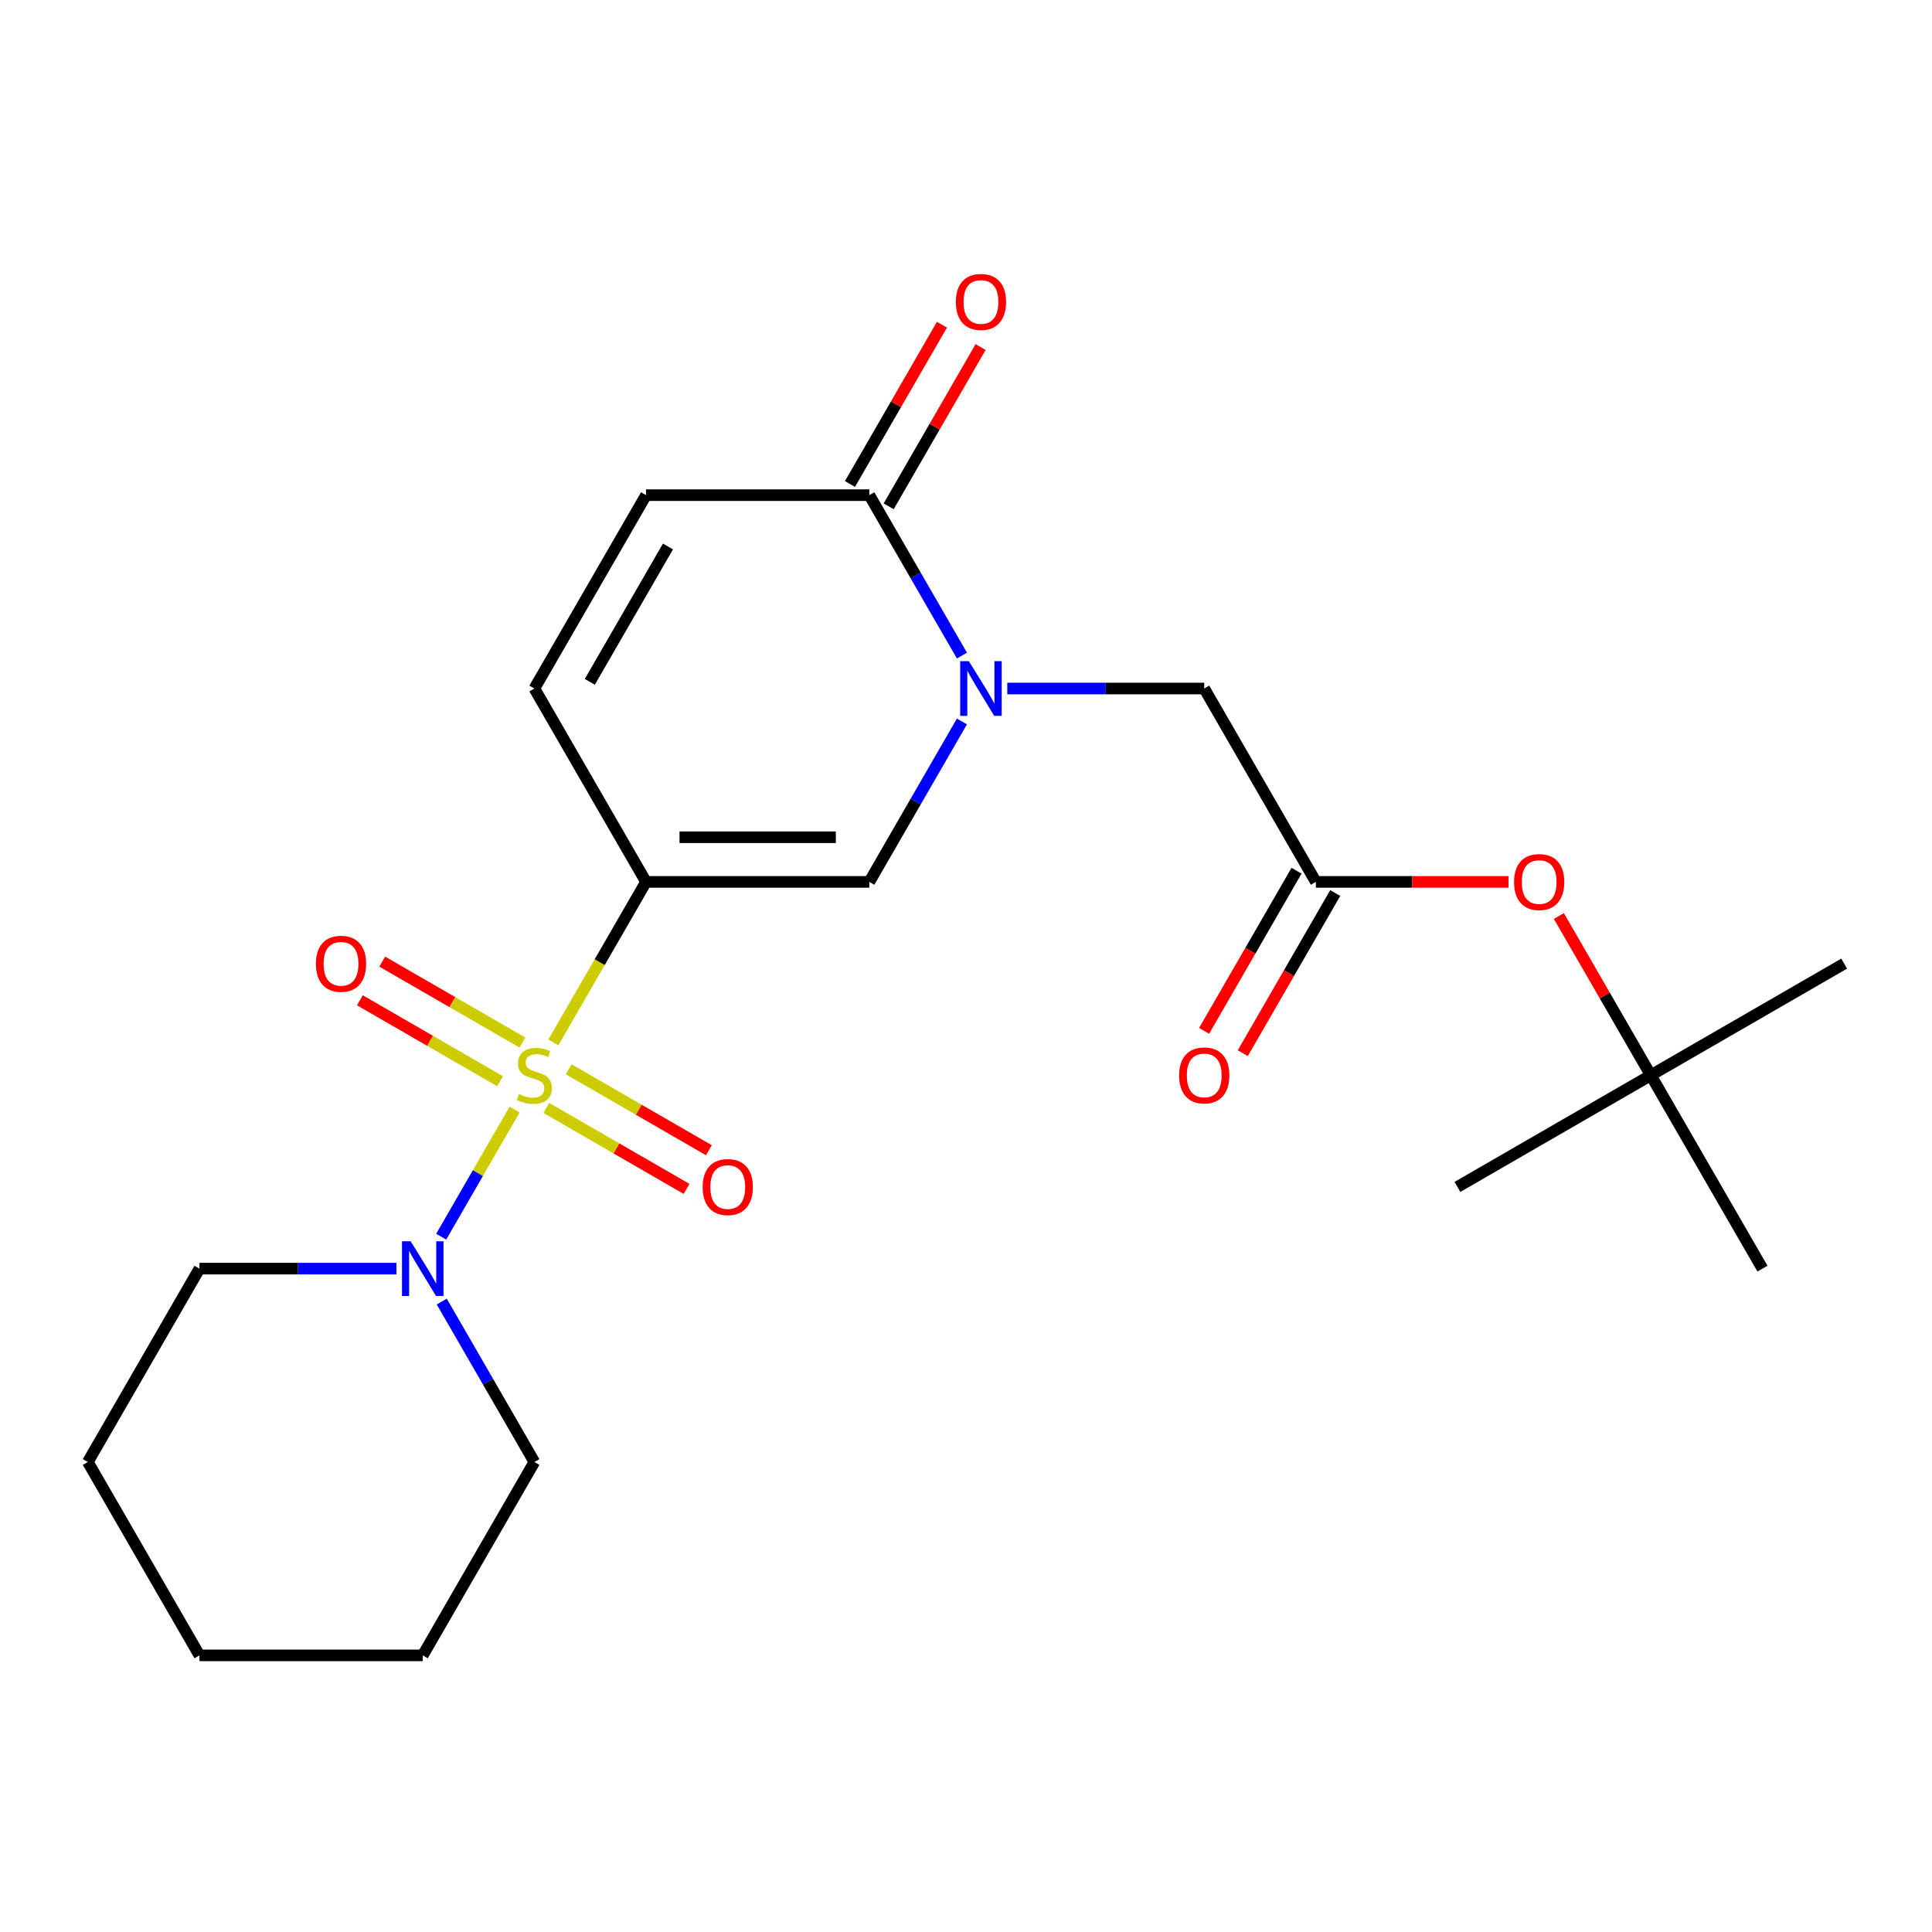 <?xml version='1.0' encoding='iso-8859-1'?>
<svg version='1.1' baseProfile='full'
              xmlns='http://www.w3.org/2000/svg'
                      xmlns:rdkit='http://www.rdkit.org/xml'
                      xmlns:xlink='http://www.w3.org/1999/xlink'
                  xml:space='preserve'
width='1000px' height='1000px' viewBox='0 0 1000 1000'>
<!-- END OF HEADER -->
<rect style='opacity:1.0;fill:#FFFFFF;stroke:none' width='1000' height='1000' x='0' y='0'> </rect>
<path class='bond-0' d='M 286.419,539.544 L 310.401,498.004' style='fill:none;fill-rule:evenodd;stroke:#CCCC00;stroke-width:6px;stroke-linecap:butt;stroke-linejoin:miter;stroke-opacity:1' />
<path class='bond-0' d='M 310.401,498.004 L 334.384,456.465' style='fill:none;fill-rule:evenodd;stroke:#000000;stroke-width:6px;stroke-linecap:butt;stroke-linejoin:miter;stroke-opacity:1' />
<path class='bond-3' d='M 266.339,574.322 L 247.349,607.214' style='fill:none;fill-rule:evenodd;stroke:#CCCC00;stroke-width:6px;stroke-linecap:butt;stroke-linejoin:miter;stroke-opacity:1' />
<path class='bond-3' d='M 247.349,607.214 L 228.36,640.105' style='fill:none;fill-rule:evenodd;stroke:#0000FF;stroke-width:6px;stroke-linecap:butt;stroke-linejoin:miter;stroke-opacity:1' />
<path class='bond-9' d='M 270.407,539.634 L 234.12,518.683' style='fill:none;fill-rule:evenodd;stroke:#CCCC00;stroke-width:6px;stroke-linecap:butt;stroke-linejoin:miter;stroke-opacity:1' />
<path class='bond-9' d='M 234.12,518.683 L 197.832,497.733' style='fill:none;fill-rule:evenodd;stroke:#FF0000;stroke-width:6px;stroke-linecap:butt;stroke-linejoin:miter;stroke-opacity:1' />
<path class='bond-9' d='M 258.85,559.651 L 222.563,538.701' style='fill:none;fill-rule:evenodd;stroke:#CCCC00;stroke-width:6px;stroke-linecap:butt;stroke-linejoin:miter;stroke-opacity:1' />
<path class='bond-9' d='M 222.563,538.701 L 186.275,517.75' style='fill:none;fill-rule:evenodd;stroke:#FF0000;stroke-width:6px;stroke-linecap:butt;stroke-linejoin:miter;stroke-opacity:1' />
<path class='bond-10' d='M 282.789,573.472 L 319.076,594.423' style='fill:none;fill-rule:evenodd;stroke:#CCCC00;stroke-width:6px;stroke-linecap:butt;stroke-linejoin:miter;stroke-opacity:1' />
<path class='bond-10' d='M 319.076,594.423 L 355.364,615.374' style='fill:none;fill-rule:evenodd;stroke:#FF0000;stroke-width:6px;stroke-linecap:butt;stroke-linejoin:miter;stroke-opacity:1' />
<path class='bond-10' d='M 294.346,553.455 L 330.634,574.405' style='fill:none;fill-rule:evenodd;stroke:#CCCC00;stroke-width:6px;stroke-linecap:butt;stroke-linejoin:miter;stroke-opacity:1' />
<path class='bond-10' d='M 330.634,574.405 L 366.921,595.356' style='fill:none;fill-rule:evenodd;stroke:#FF0000;stroke-width:6px;stroke-linecap:butt;stroke-linejoin:miter;stroke-opacity:1' />
<path class='bond-2' d='M 334.384,456.465 L 449.956,456.465' style='fill:none;fill-rule:evenodd;stroke:#000000;stroke-width:6px;stroke-linecap:butt;stroke-linejoin:miter;stroke-opacity:1' />
<path class='bond-2' d='M 351.72,433.351 L 432.62,433.351' style='fill:none;fill-rule:evenodd;stroke:#000000;stroke-width:6px;stroke-linecap:butt;stroke-linejoin:miter;stroke-opacity:1' />
<path class='bond-5' d='M 334.384,456.465 L 276.598,356.377' style='fill:none;fill-rule:evenodd;stroke:#000000;stroke-width:6px;stroke-linecap:butt;stroke-linejoin:miter;stroke-opacity:1' />
<path class='bond-1' d='M 497.898,373.426 L 473.927,414.946' style='fill:none;fill-rule:evenodd;stroke:#0000FF;stroke-width:6px;stroke-linecap:butt;stroke-linejoin:miter;stroke-opacity:1' />
<path class='bond-1' d='M 473.927,414.946 L 449.956,456.465' style='fill:none;fill-rule:evenodd;stroke:#000000;stroke-width:6px;stroke-linecap:butt;stroke-linejoin:miter;stroke-opacity:1' />
<path class='bond-8' d='M 521.371,356.377 L 572.342,356.377' style='fill:none;fill-rule:evenodd;stroke:#0000FF;stroke-width:6px;stroke-linecap:butt;stroke-linejoin:miter;stroke-opacity:1' />
<path class='bond-8' d='M 572.342,356.377 L 623.314,356.377' style='fill:none;fill-rule:evenodd;stroke:#000000;stroke-width:6px;stroke-linecap:butt;stroke-linejoin:miter;stroke-opacity:1' />
<path class='bond-24' d='M 497.898,339.328 L 473.927,297.808' style='fill:none;fill-rule:evenodd;stroke:#0000FF;stroke-width:6px;stroke-linecap:butt;stroke-linejoin:miter;stroke-opacity:1' />
<path class='bond-24' d='M 473.927,297.808 L 449.956,256.289' style='fill:none;fill-rule:evenodd;stroke:#000000;stroke-width:6px;stroke-linecap:butt;stroke-linejoin:miter;stroke-opacity:1' />
<path class='bond-15' d='M 205.183,656.641 L 154.212,656.641' style='fill:none;fill-rule:evenodd;stroke:#0000FF;stroke-width:6px;stroke-linecap:butt;stroke-linejoin:miter;stroke-opacity:1' />
<path class='bond-15' d='M 154.212,656.641 L 103.24,656.641' style='fill:none;fill-rule:evenodd;stroke:#000000;stroke-width:6px;stroke-linecap:butt;stroke-linejoin:miter;stroke-opacity:1' />
<path class='bond-16' d='M 228.656,673.691 L 252.627,715.21' style='fill:none;fill-rule:evenodd;stroke:#0000FF;stroke-width:6px;stroke-linecap:butt;stroke-linejoin:miter;stroke-opacity:1' />
<path class='bond-16' d='M 252.627,715.21 L 276.598,756.729' style='fill:none;fill-rule:evenodd;stroke:#000000;stroke-width:6px;stroke-linecap:butt;stroke-linejoin:miter;stroke-opacity:1' />
<path class='bond-4' d='M 449.956,256.289 L 334.384,256.289' style='fill:none;fill-rule:evenodd;stroke:#000000;stroke-width:6px;stroke-linecap:butt;stroke-linejoin:miter;stroke-opacity:1' />
<path class='bond-12' d='M 459.965,262.067 L 483.763,220.848' style='fill:none;fill-rule:evenodd;stroke:#000000;stroke-width:6px;stroke-linecap:butt;stroke-linejoin:miter;stroke-opacity:1' />
<path class='bond-12' d='M 483.763,220.848 L 507.561,179.629' style='fill:none;fill-rule:evenodd;stroke:#FF0000;stroke-width:6px;stroke-linecap:butt;stroke-linejoin:miter;stroke-opacity:1' />
<path class='bond-12' d='M 439.947,250.51 L 463.745,209.291' style='fill:none;fill-rule:evenodd;stroke:#000000;stroke-width:6px;stroke-linecap:butt;stroke-linejoin:miter;stroke-opacity:1' />
<path class='bond-12' d='M 463.745,209.291 L 487.543,168.071' style='fill:none;fill-rule:evenodd;stroke:#FF0000;stroke-width:6px;stroke-linecap:butt;stroke-linejoin:miter;stroke-opacity:1' />
<path class='bond-6' d='M 276.598,356.377 L 334.384,256.289' style='fill:none;fill-rule:evenodd;stroke:#000000;stroke-width:6px;stroke-linecap:butt;stroke-linejoin:miter;stroke-opacity:1' />
<path class='bond-6' d='M 305.284,352.921 L 345.734,282.859' style='fill:none;fill-rule:evenodd;stroke:#000000;stroke-width:6px;stroke-linecap:butt;stroke-linejoin:miter;stroke-opacity:1' />
<path class='bond-7' d='M 681.1,456.465 L 623.314,356.377' style='fill:none;fill-rule:evenodd;stroke:#000000;stroke-width:6px;stroke-linecap:butt;stroke-linejoin:miter;stroke-opacity:1' />
<path class='bond-11' d='M 681.1,456.465 L 730.941,456.465' style='fill:none;fill-rule:evenodd;stroke:#000000;stroke-width:6px;stroke-linecap:butt;stroke-linejoin:miter;stroke-opacity:1' />
<path class='bond-11' d='M 730.941,456.465 L 780.782,456.465' style='fill:none;fill-rule:evenodd;stroke:#FF0000;stroke-width:6px;stroke-linecap:butt;stroke-linejoin:miter;stroke-opacity:1' />
<path class='bond-13' d='M 671.091,450.686 L 647.166,492.126' style='fill:none;fill-rule:evenodd;stroke:#000000;stroke-width:6px;stroke-linecap:butt;stroke-linejoin:miter;stroke-opacity:1' />
<path class='bond-13' d='M 647.166,492.126 L 623.241,533.565' style='fill:none;fill-rule:evenodd;stroke:#FF0000;stroke-width:6px;stroke-linecap:butt;stroke-linejoin:miter;stroke-opacity:1' />
<path class='bond-13' d='M 691.108,462.244 L 667.183,503.683' style='fill:none;fill-rule:evenodd;stroke:#000000;stroke-width:6px;stroke-linecap:butt;stroke-linejoin:miter;stroke-opacity:1' />
<path class='bond-13' d='M 667.183,503.683 L 643.258,545.122' style='fill:none;fill-rule:evenodd;stroke:#FF0000;stroke-width:6px;stroke-linecap:butt;stroke-linejoin:miter;stroke-opacity:1' />
<path class='bond-14' d='M 806.861,474.114 L 830.659,515.334' style='fill:none;fill-rule:evenodd;stroke:#FF0000;stroke-width:6px;stroke-linecap:butt;stroke-linejoin:miter;stroke-opacity:1' />
<path class='bond-14' d='M 830.659,515.334 L 854.457,556.553' style='fill:none;fill-rule:evenodd;stroke:#000000;stroke-width:6px;stroke-linecap:butt;stroke-linejoin:miter;stroke-opacity:1' />
<path class='bond-17' d='M 854.457,556.553 L 954.545,498.767' style='fill:none;fill-rule:evenodd;stroke:#000000;stroke-width:6px;stroke-linecap:butt;stroke-linejoin:miter;stroke-opacity:1' />
<path class='bond-18' d='M 854.457,556.553 L 754.369,614.339' style='fill:none;fill-rule:evenodd;stroke:#000000;stroke-width:6px;stroke-linecap:butt;stroke-linejoin:miter;stroke-opacity:1' />
<path class='bond-19' d='M 854.457,556.553 L 912.243,656.641' style='fill:none;fill-rule:evenodd;stroke:#000000;stroke-width:6px;stroke-linecap:butt;stroke-linejoin:miter;stroke-opacity:1' />
<path class='bond-21' d='M 103.24,656.641 L 45.455,756.729' style='fill:none;fill-rule:evenodd;stroke:#000000;stroke-width:6px;stroke-linecap:butt;stroke-linejoin:miter;stroke-opacity:1' />
<path class='bond-20' d='M 276.598,756.729 L 218.812,856.818' style='fill:none;fill-rule:evenodd;stroke:#000000;stroke-width:6px;stroke-linecap:butt;stroke-linejoin:miter;stroke-opacity:1' />
<path class='bond-22' d='M 218.812,856.818 L 103.24,856.818' style='fill:none;fill-rule:evenodd;stroke:#000000;stroke-width:6px;stroke-linecap:butt;stroke-linejoin:miter;stroke-opacity:1' />
<path class='bond-23' d='M 45.455,756.729 L 103.24,856.818' style='fill:none;fill-rule:evenodd;stroke:#000000;stroke-width:6px;stroke-linecap:butt;stroke-linejoin:miter;stroke-opacity:1' />
<path  class='atom-0' d='M 268.598 566.273
Q 268.918 566.393, 270.238 566.953
Q 271.558 567.513, 272.998 567.873
Q 274.478 568.193, 275.918 568.193
Q 278.598 568.193, 280.158 566.913
Q 281.718 565.593, 281.718 563.313
Q 281.718 561.753, 280.918 560.793
Q 280.158 559.833, 278.958 559.313
Q 277.758 558.793, 275.758 558.193
Q 273.238 557.433, 271.718 556.713
Q 270.238 555.993, 269.158 554.473
Q 268.118 552.953, 268.118 550.393
Q 268.118 546.833, 270.518 544.633
Q 272.958 542.433, 277.758 542.433
Q 281.038 542.433, 284.758 543.993
L 283.838 547.073
Q 280.438 545.673, 277.878 545.673
Q 275.118 545.673, 273.598 546.833
Q 272.078 547.953, 272.118 549.913
Q 272.118 551.433, 272.878 552.353
Q 273.678 553.273, 274.798 553.793
Q 275.958 554.313, 277.878 554.913
Q 280.438 555.713, 281.958 556.513
Q 283.478 557.313, 284.558 558.953
Q 285.678 560.553, 285.678 563.313
Q 285.678 567.233, 283.038 569.353
Q 280.438 571.433, 276.078 571.433
Q 273.558 571.433, 271.638 570.873
Q 269.758 570.353, 267.518 569.433
L 268.598 566.273
' fill='#CCCC00'/>
<path  class='atom-2' d='M 501.482 342.217
L 510.762 357.217
Q 511.682 358.697, 513.162 361.377
Q 514.642 364.057, 514.722 364.217
L 514.722 342.217
L 518.482 342.217
L 518.482 370.537
L 514.602 370.537
L 504.642 354.137
Q 503.482 352.217, 502.242 350.017
Q 501.042 347.817, 500.682 347.137
L 500.682 370.537
L 497.002 370.537
L 497.002 342.217
L 501.482 342.217
' fill='#0000FF'/>
<path  class='atom-4' d='M 212.552 642.481
L 221.832 657.481
Q 222.752 658.961, 224.232 661.641
Q 225.712 664.321, 225.792 664.481
L 225.792 642.481
L 229.552 642.481
L 229.552 670.801
L 225.672 670.801
L 215.712 654.401
Q 214.552 652.481, 213.312 650.281
Q 212.112 648.081, 211.752 647.401
L 211.752 670.801
L 208.072 670.801
L 208.072 642.481
L 212.552 642.481
' fill='#0000FF'/>
<path  class='atom-10' d='M 163.51 498.847
Q 163.51 492.047, 166.87 488.247
Q 170.23 484.447, 176.51 484.447
Q 182.79 484.447, 186.15 488.247
Q 189.51 492.047, 189.51 498.847
Q 189.51 505.727, 186.11 509.647
Q 182.71 513.527, 176.51 513.527
Q 170.27 513.527, 166.87 509.647
Q 163.51 505.767, 163.51 498.847
M 176.51 510.327
Q 180.83 510.327, 183.15 507.447
Q 185.51 504.527, 185.51 498.847
Q 185.51 493.287, 183.15 490.487
Q 180.83 487.647, 176.51 487.647
Q 172.19 487.647, 169.83 490.447
Q 167.51 493.247, 167.51 498.847
Q 167.51 504.567, 169.83 507.447
Q 172.19 510.327, 176.51 510.327
' fill='#FF0000'/>
<path  class='atom-11' d='M 363.686 614.419
Q 363.686 607.619, 367.046 603.819
Q 370.406 600.019, 376.686 600.019
Q 382.966 600.019, 386.326 603.819
Q 389.686 607.619, 389.686 614.419
Q 389.686 621.299, 386.286 625.219
Q 382.886 629.099, 376.686 629.099
Q 370.446 629.099, 367.046 625.219
Q 363.686 621.339, 363.686 614.419
M 376.686 625.899
Q 381.006 625.899, 383.326 623.019
Q 385.686 620.099, 385.686 614.419
Q 385.686 608.859, 383.326 606.059
Q 381.006 603.219, 376.686 603.219
Q 372.366 603.219, 370.006 606.019
Q 367.686 608.819, 367.686 614.419
Q 367.686 620.139, 370.006 623.019
Q 372.366 625.899, 376.686 625.899
' fill='#FF0000'/>
<path  class='atom-12' d='M 783.671 456.545
Q 783.671 449.745, 787.031 445.945
Q 790.391 442.145, 796.671 442.145
Q 802.951 442.145, 806.311 445.945
Q 809.671 449.745, 809.671 456.545
Q 809.671 463.425, 806.271 467.345
Q 802.871 471.225, 796.671 471.225
Q 790.431 471.225, 787.031 467.345
Q 783.671 463.465, 783.671 456.545
M 796.671 468.025
Q 800.991 468.025, 803.311 465.145
Q 805.671 462.225, 805.671 456.545
Q 805.671 450.985, 803.311 448.185
Q 800.991 445.345, 796.671 445.345
Q 792.351 445.345, 789.991 448.145
Q 787.671 450.945, 787.671 456.545
Q 787.671 462.265, 789.991 465.145
Q 792.351 468.025, 796.671 468.025
' fill='#FF0000'/>
<path  class='atom-13' d='M 494.742 156.281
Q 494.742 149.481, 498.102 145.681
Q 501.462 141.881, 507.742 141.881
Q 514.022 141.881, 517.382 145.681
Q 520.742 149.481, 520.742 156.281
Q 520.742 163.161, 517.342 167.081
Q 513.942 170.961, 507.742 170.961
Q 501.502 170.961, 498.102 167.081
Q 494.742 163.201, 494.742 156.281
M 507.742 167.761
Q 512.062 167.761, 514.382 164.881
Q 516.742 161.961, 516.742 156.281
Q 516.742 150.721, 514.382 147.921
Q 512.062 145.081, 507.742 145.081
Q 503.422 145.081, 501.062 147.881
Q 498.742 150.681, 498.742 156.281
Q 498.742 162.001, 501.062 164.881
Q 503.422 167.761, 507.742 167.761
' fill='#FF0000'/>
<path  class='atom-14' d='M 610.314 556.633
Q 610.314 549.833, 613.674 546.033
Q 617.034 542.233, 623.314 542.233
Q 629.594 542.233, 632.954 546.033
Q 636.314 549.833, 636.314 556.633
Q 636.314 563.513, 632.914 567.433
Q 629.514 571.313, 623.314 571.313
Q 617.074 571.313, 613.674 567.433
Q 610.314 563.553, 610.314 556.633
M 623.314 568.113
Q 627.634 568.113, 629.954 565.233
Q 632.314 562.313, 632.314 556.633
Q 632.314 551.073, 629.954 548.273
Q 627.634 545.433, 623.314 545.433
Q 618.994 545.433, 616.634 548.233
Q 614.314 551.033, 614.314 556.633
Q 614.314 562.353, 616.634 565.233
Q 618.994 568.113, 623.314 568.113
' fill='#FF0000'/>
</svg>

